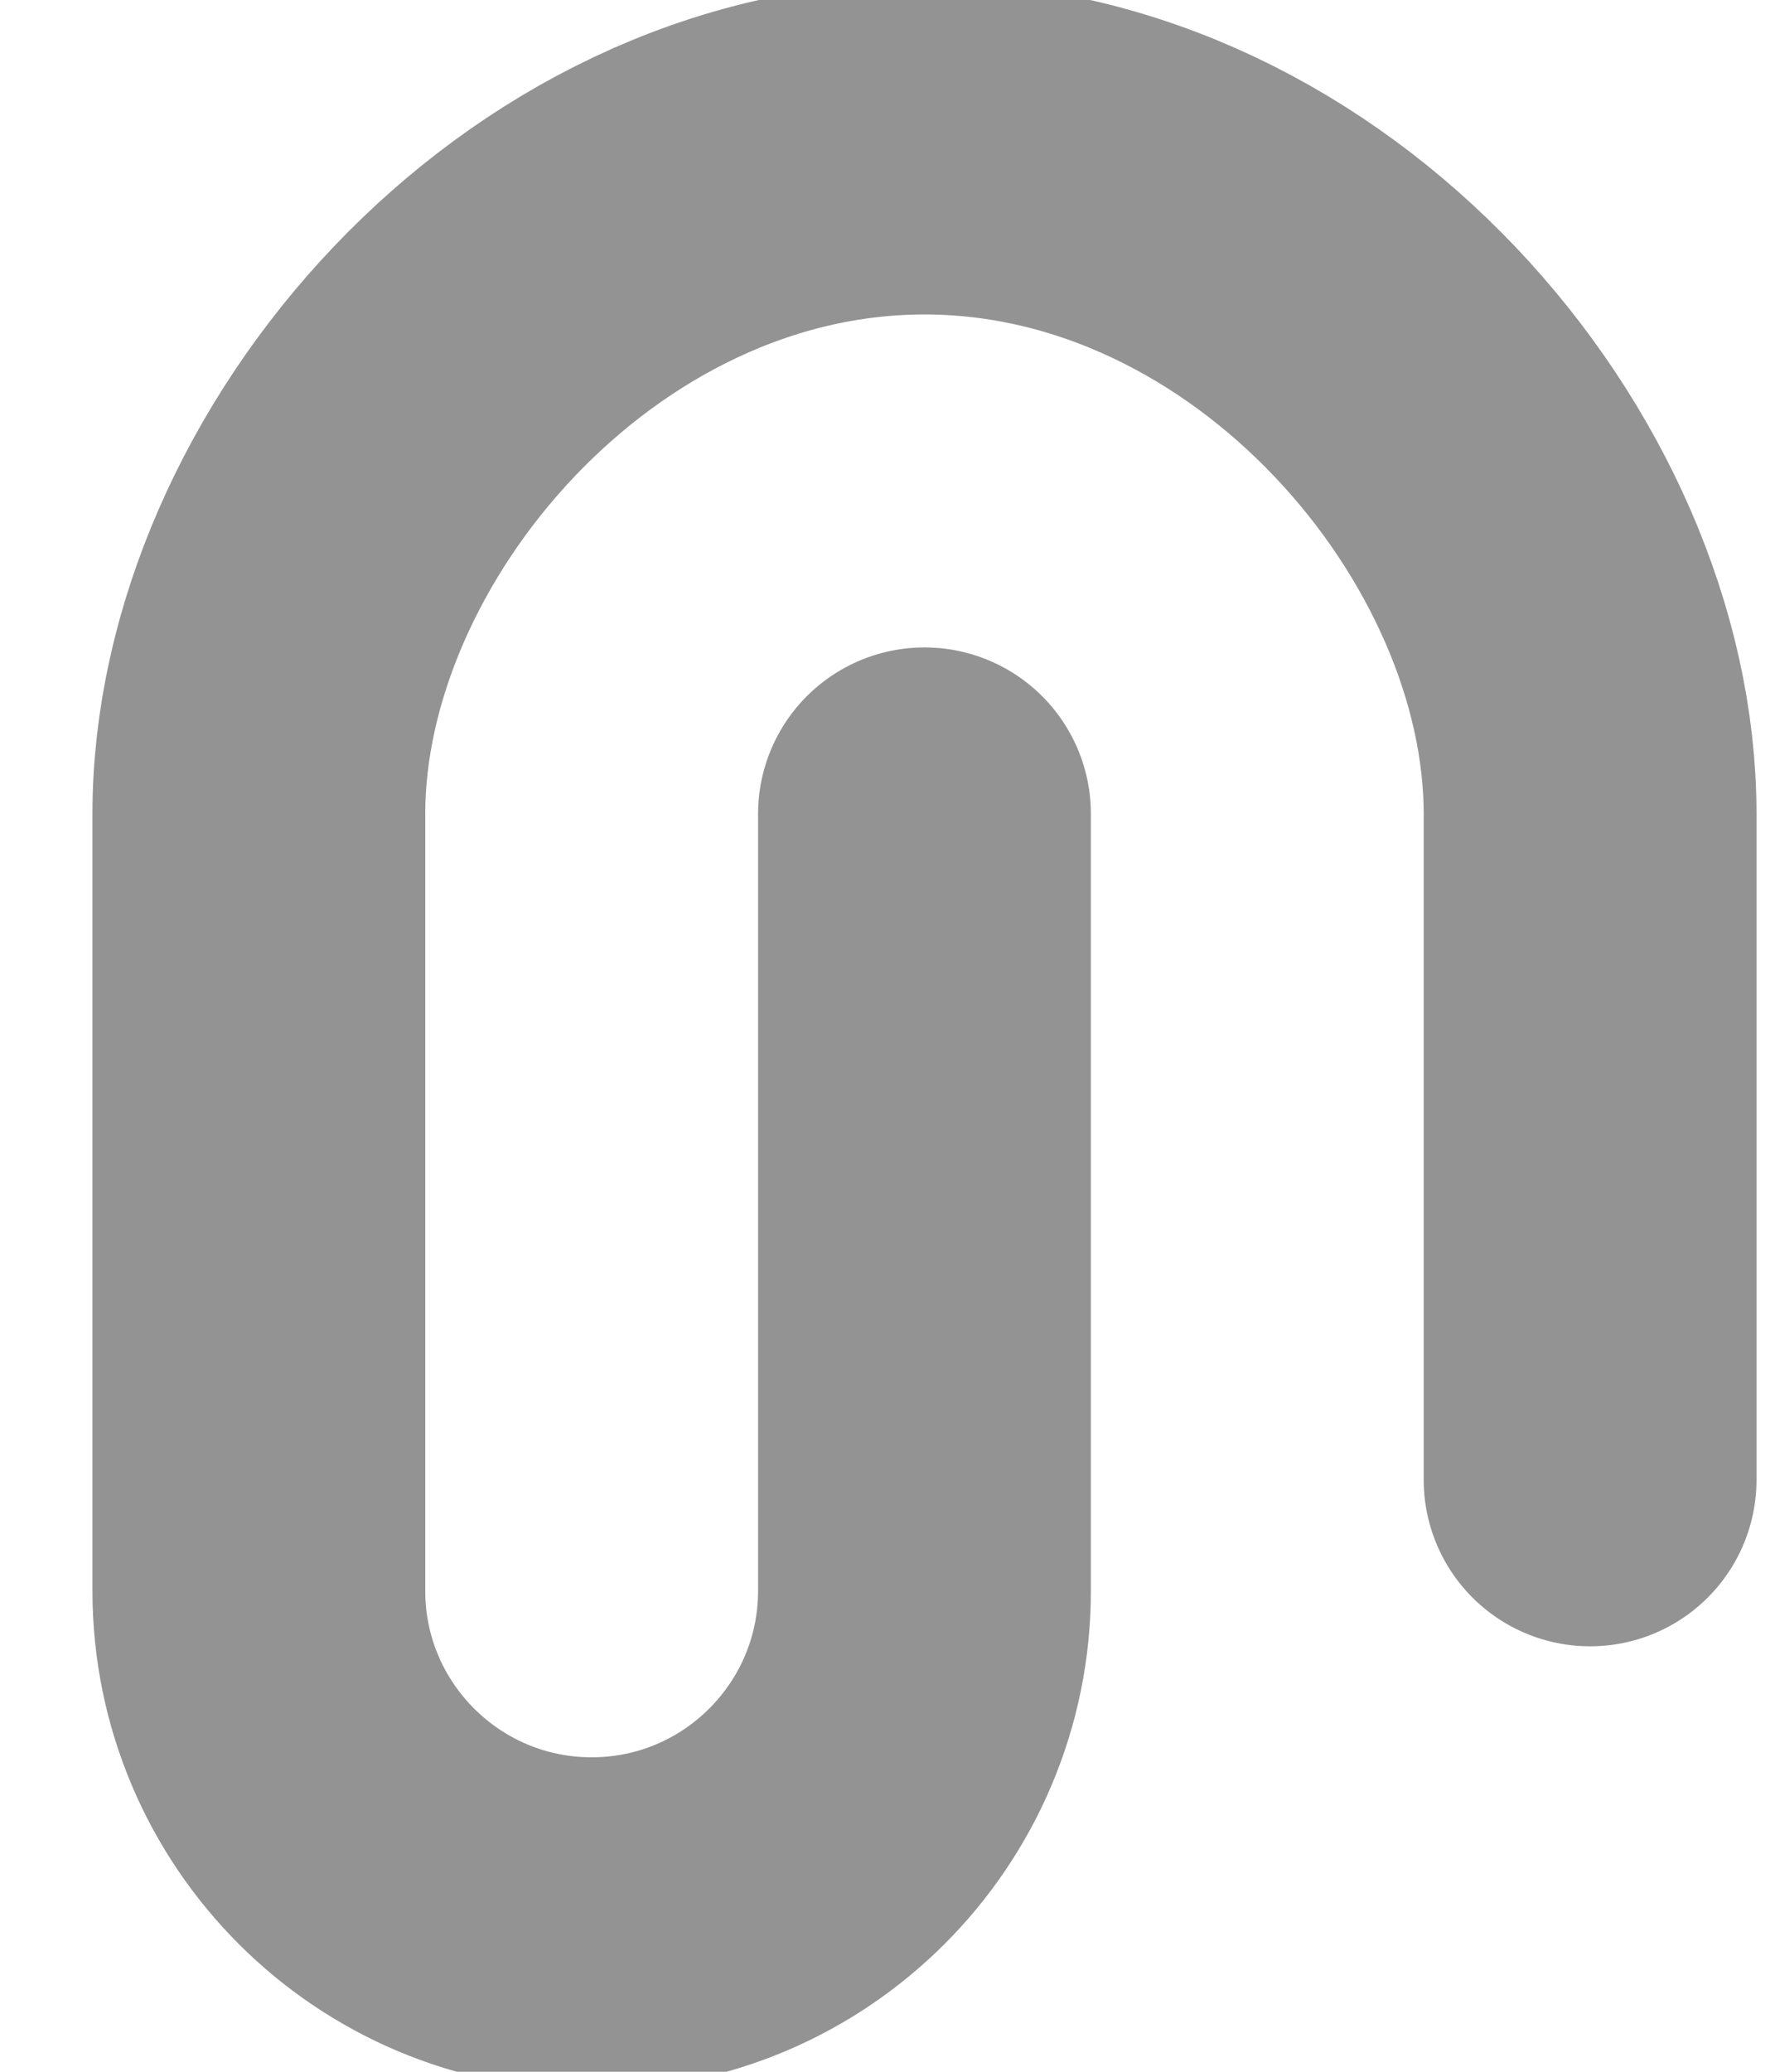 <svg width="6" height="7" viewBox="0 0 6 7" fill="none" xmlns="http://www.w3.org/2000/svg">
<path d="M5.375 5V2.75C5.375 1.678 4.368 0.5 3.125 0.5C1.882 0.5 0.875 1.678 0.875 2.75V5.375C0.875 5.996 1.379 6.5 2 6.5C2.621 6.5 3.125 5.996 3.125 5.375V2.75" stroke="#939393" stroke-width="1.125" stroke-linecap="round" stroke-linejoin="round"/>
</svg>
